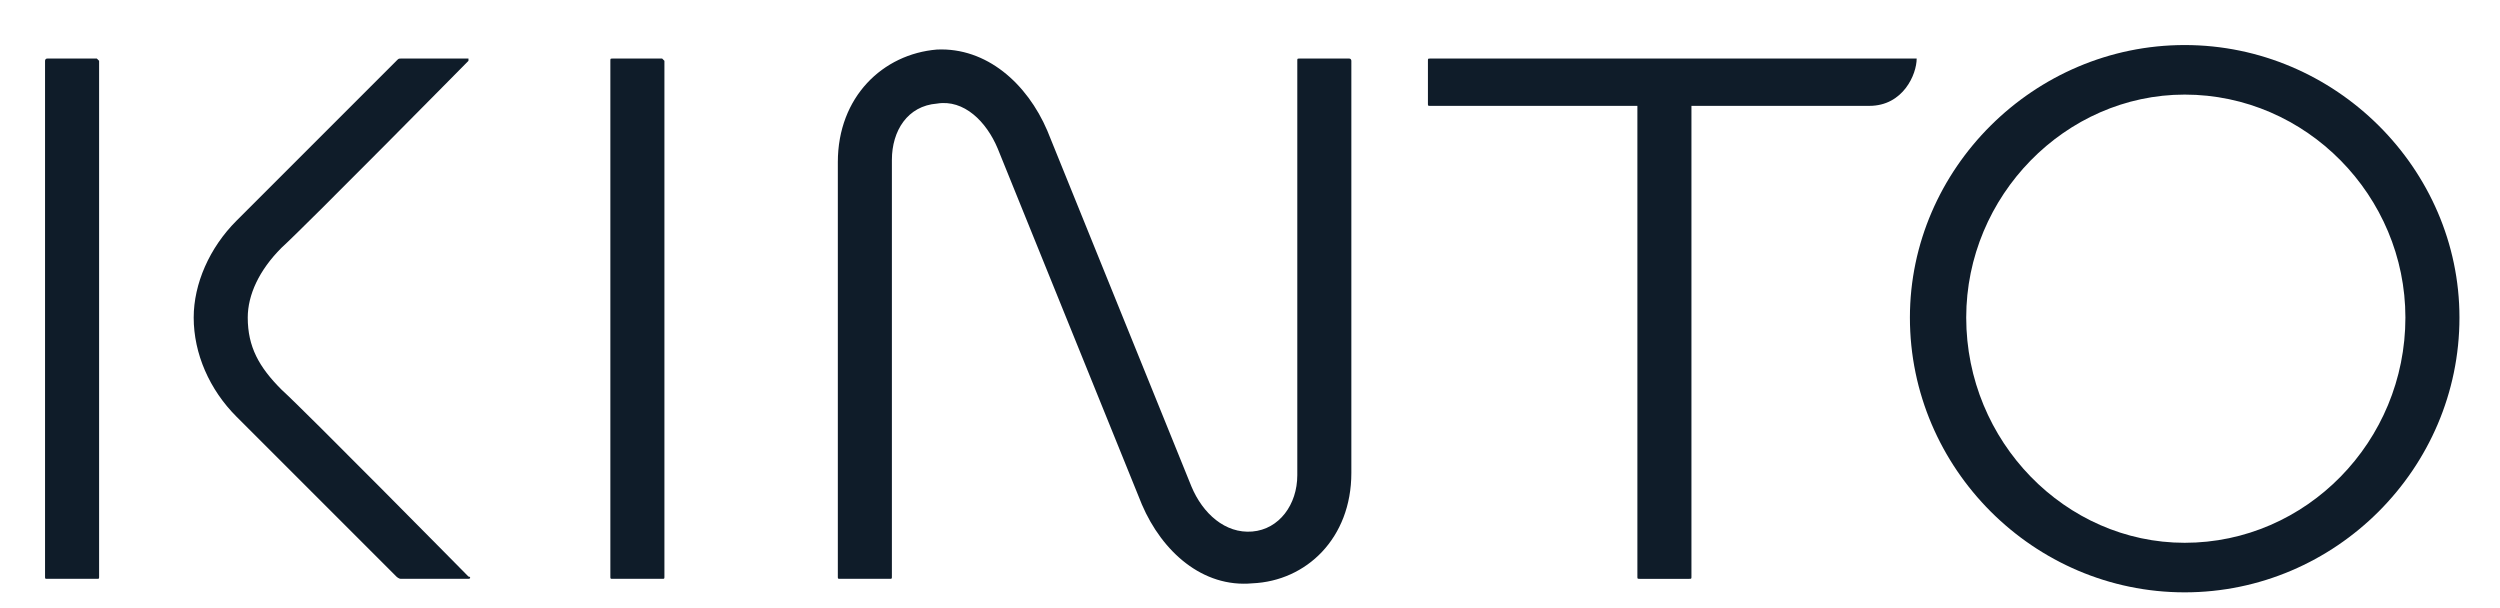 <svg xmlns="http://www.w3.org/2000/svg" viewBox="0 0 111 27" width="111" height="27"><title>kinto_japan_logo</title><style>		.s0 { fill: #0f1c29 } 	</style><path class="s0" d="m20.8 2.7v-0.1h-3c-0.1 0-0.1 0-0.2 0.1 0 0-5.7 5.7-7.1 7.1-1.2 1.2-1.9 2.8-1.9 4.3 0 1.6 0.7 3.2 1.9 4.4 1.4 1.4 7.1 7.1 7.1 7.1 0 0 0.1 0.1 0.2 0.1h3c0.1 0 0.1-0.1 0-0.1 0 0-7.2-7.3-8.3-8.3-1-1-1.5-1.9-1.5-3.2 0-1 0.5-2.1 1.5-3.1 1.1-1 8.3-8.3 8.3-8.3z"></path><path class="s0" d="m97 2c-6.7 0-12.2 5.5-12.2 12.1 0 6.7 5.5 12.2 12.2 12.2 6.7 0 12.2-5.5 12.2-12.2 0-6.6-5.5-12.1-12.2-12.1zm0 22.1c-5.3 0-9.7-4.5-9.7-10 0-5.4 4.4-9.9 9.7-9.9 5.4 0 9.8 4.5 9.8 9.9 0 5.5-4.4 10-9.8 10z"></path><path class="s0" d="m29.4 2.6h-2.2c-0.1 0-0.1 0-0.1 0.1v22.9c0 0.1 0 0.1 0.1 0.1h2.2c0.1 0 0.1 0 0.1-0.1v-22.9z"></path><path class="s0" d="m4.3 2.6h-2.2c-0.1 0-0.1 0.1-0.1 0.1v22.9c0 0.1 0 0.1 0.1 0.1h2.2c0.1 0 0.1 0 0.1-0.1v-22.9z"></path><path class="s0" d="m59.9 2.6h-2.2c-0.1 0-0.1 0-0.1 0.1v18.4c0 1.3-0.8 2.4-2 2.5-1.2 0.1-2.2-0.8-2.7-2l-6.4-15.8c-0.9-2.1-2.7-3.7-4.9-3.6-2.4 0.2-4.4 2.1-4.4 5v18.4c0 0.1 0 0.1 0.1 0.1h2.2c0.1 0 0.1 0 0.1-0.1v-18.5c0-1.3 0.7-2.4 2-2.5 1.2-0.2 2.2 0.8 2.7 2l6.4 15.8c0.9 2.1 2.7 3.7 4.9 3.5 2.4-0.1 4.4-2 4.4-4.9v-18.3c0 0 0-0.1-0.1-0.1z"></path><path class="s0" d="m85.1 2.6h-21.6c-0.1 0-0.1 0-0.1 0.1v1.9c0 0.1 0 0.1 0.1 0.1h9.2v20.9c0 0.1 0 0.1 0.1 0.1h2.2c0.1 0 0.1 0 0.1-0.1v-20.9h7.9c1.5 0 2.1-1.4 2.1-2.1z"></path></svg>